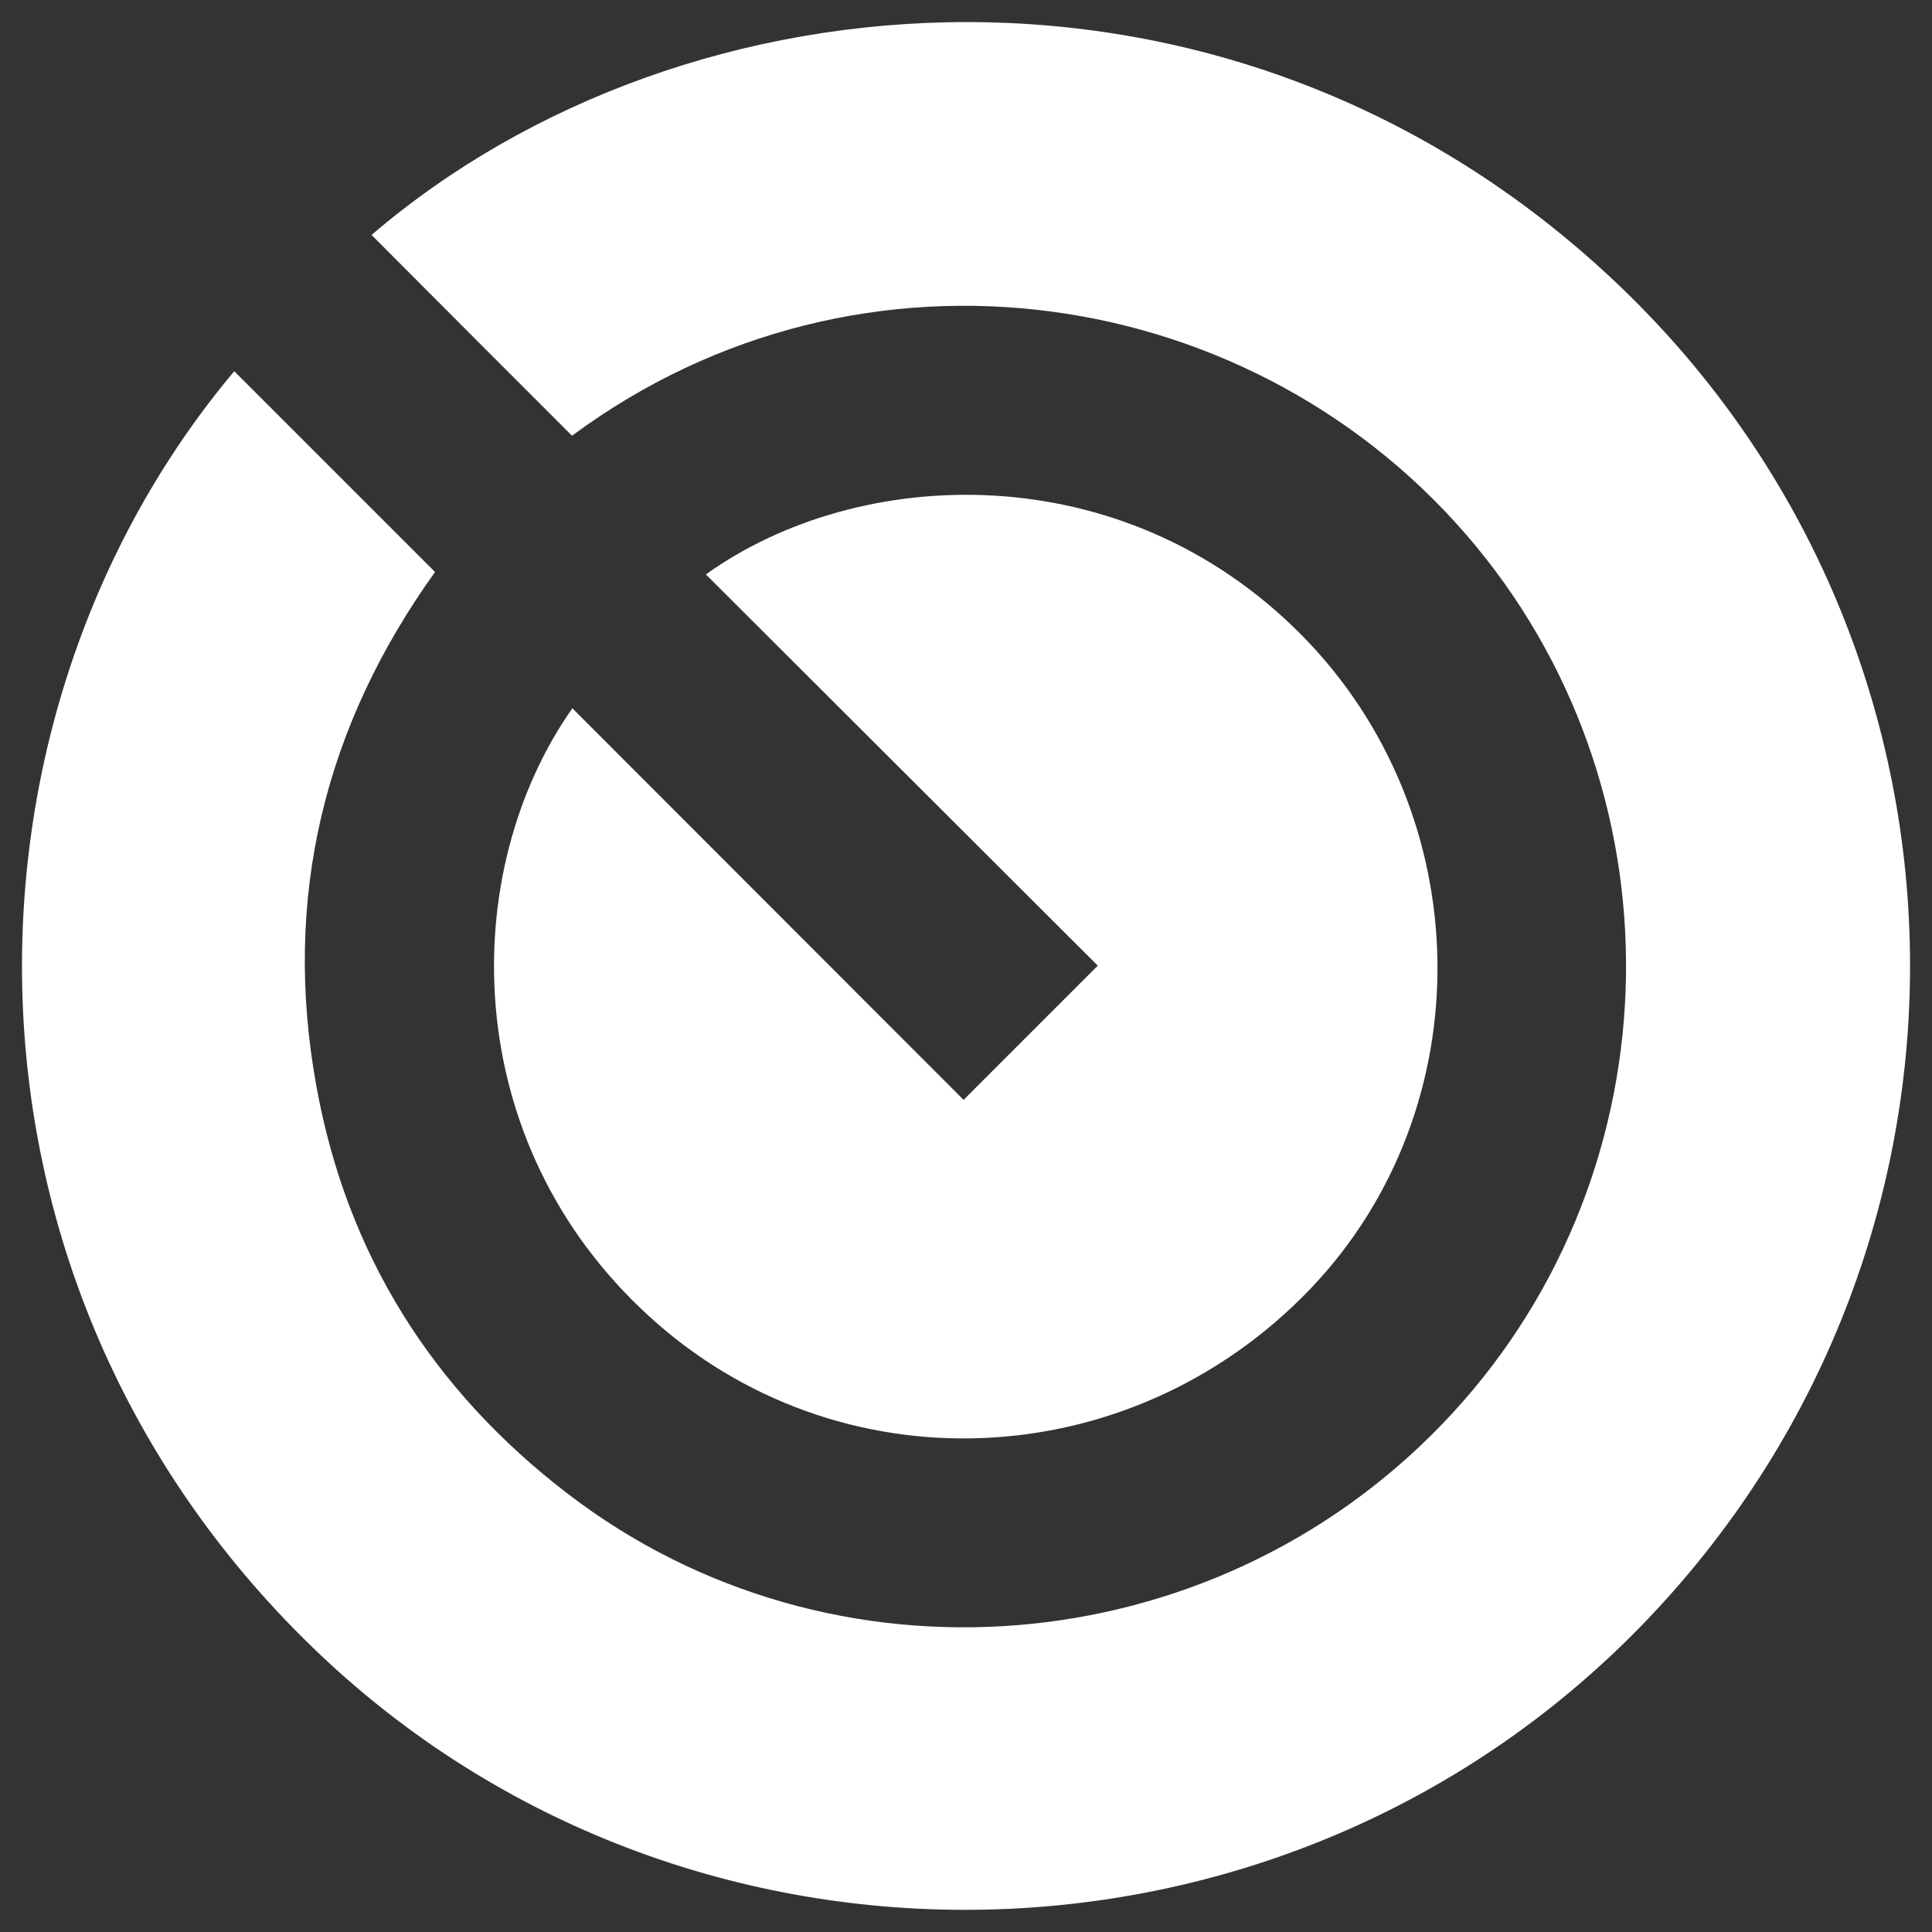 <?xml version="1.0" encoding="UTF-8"?>
<svg id="_图层_1" data-name="图层 1" xmlns="http://www.w3.org/2000/svg" viewBox="0 0 56 56">
  <rect x="0" y="0" width="56" height="56" fill="#333333" stroke="none"/>
  <defs>
    <style>
      .cls-1 {
        fill: #fffffe;
      }
    </style>
  </defs>
  <path class="cls-1" d="M6.79,10.76c1.94,1.94,3.88,3.88,5.82,5.82-3.21,4.47-4.43,9.45-3.44,14.9,.88,4.87,3.36,8.81,7.29,11.82,7.64,5.86,18.63,4.97,25.36-2.04,6.71-6.98,7.1-17.99,.96-25.43-6.32-7.65-17.8-9.42-26.2-3.2-1.94-1.94-3.88-3.88-5.81-5.82C19.88-1,35.74-2.28,46.8,8.15c11.02,10.39,11.46,27.73,1,38.74-10.4,10.95-27.94,11.33-38.75,.85C-1.91,37.12-1.62,20.77,6.79,10.76Z"/>
  <path class="cls-1" d="M27.93,31.88c1.33-1.33,2.6-2.6,3.89-3.89-3.77-3.76-7.56-7.55-11.36-11.34,4.44-3.18,12.05-3.49,17.24,1.73,5.18,5.21,5.3,13.73,.28,18.98-5.23,5.46-13.7,5.81-19.19,.77-5.52-5.06-5.53-12.86-2.2-17.6,3.78,3.78,7.56,7.57,11.34,11.35Z"/>
</svg>